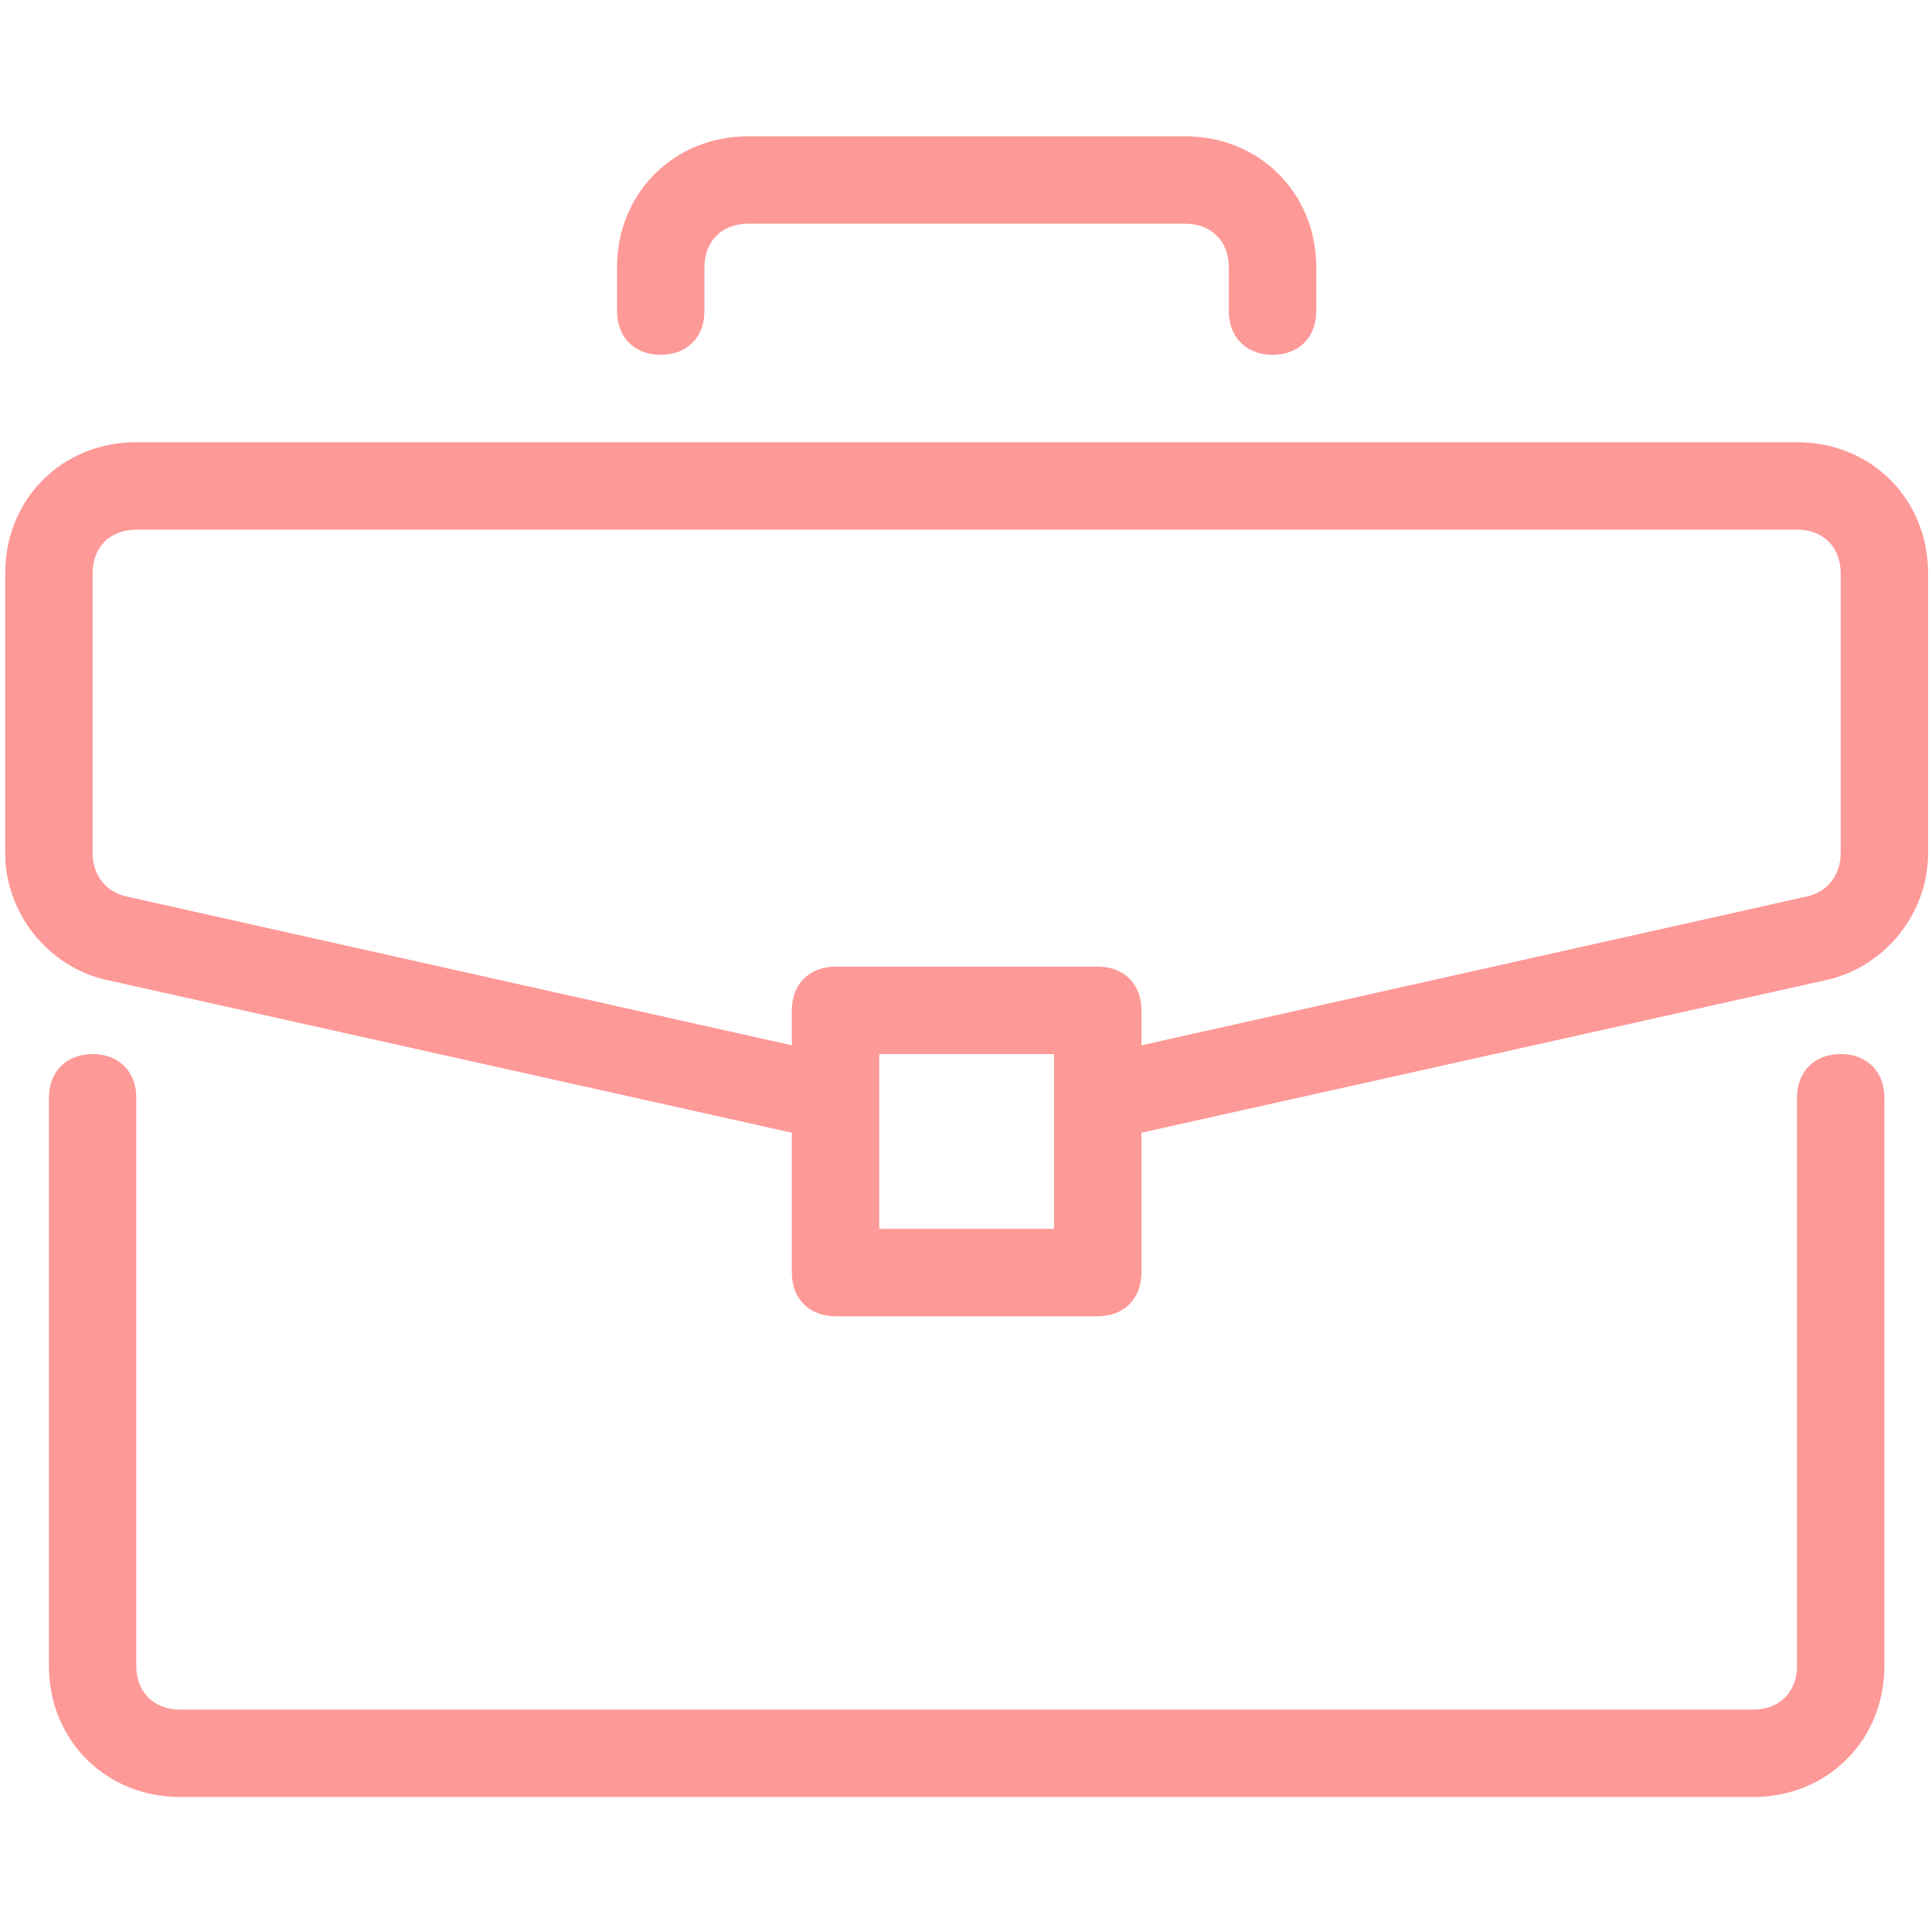<svg width="1487" height="1487" viewBox="0 0 1487 1487" fill="none" xmlns="http://www.w3.org/2000/svg">
<path d="M1416.73 811.273C1396.54 811.273 1383.09 824.729 1383.09 844.909V1282.18C1383.09 1302.36 1369.64 1315.82 1349.46 1315.82H138.544C118.362 1315.82 104.909 1302.36 104.909 1282.18V844.909C104.909 824.726 91.453 811.273 71.273 811.273C51.094 811.273 37.638 824.729 37.638 844.909V1282.18C37.638 1339.36 81.365 1383.09 138.547 1383.09H1349.46C1406.64 1383.09 1450.36 1339.36 1450.36 1282.18V844.909C1450.36 824.726 1436.91 811.273 1416.73 811.273Z" fill="#FD9997"/>
<path d="M1383.09 340.364H104.909C47.727 340.364 4 384.091 4 441.273V656.547C4 703.635 37.635 744 81.365 754.091L609.456 871.817V979.453C609.456 999.635 622.912 1013.09 643.091 1013.09H844.909C865.091 1013.09 878.544 999.632 878.544 979.453V871.817L1406.64 754.091C1450.36 744 1484 703.635 1484 656.544V441.27C1484 384.091 1440.27 340.364 1383.09 340.364ZM811.274 945.817H676.729V811.273H811.274V945.817ZM1416.73 656.544C1416.73 673.361 1406.64 686.817 1389.82 690.179L878.544 804.544V777.635C878.544 757.453 865.088 744 844.909 744H643.091C622.909 744 609.456 757.455 609.456 777.635V804.544L98.182 690.182C81.365 686.817 71.273 673.364 71.273 656.547V441.273C71.273 421.091 84.729 407.638 104.909 407.638H1383.09C1403.27 407.638 1416.73 421.094 1416.73 441.273V656.544Z" fill="#FD9997"/>
<path d="M912.182 104.909H575.818C518.635 104.909 474.909 148.636 474.909 205.818V239.453C474.909 259.636 488.365 273.089 508.544 273.089C528.724 273.089 542.179 259.633 542.179 239.453V205.818C542.179 185.636 555.635 172.183 575.815 172.183H912.179C932.362 172.183 945.815 185.639 945.815 205.818V239.453C945.815 259.636 959.271 273.089 979.45 273.089C999.632 273.089 1013.09 259.633 1013.09 239.453V205.818C1013.09 148.636 969.365 104.909 912.182 104.909Z" fill="#FD9997"/>
</svg>
